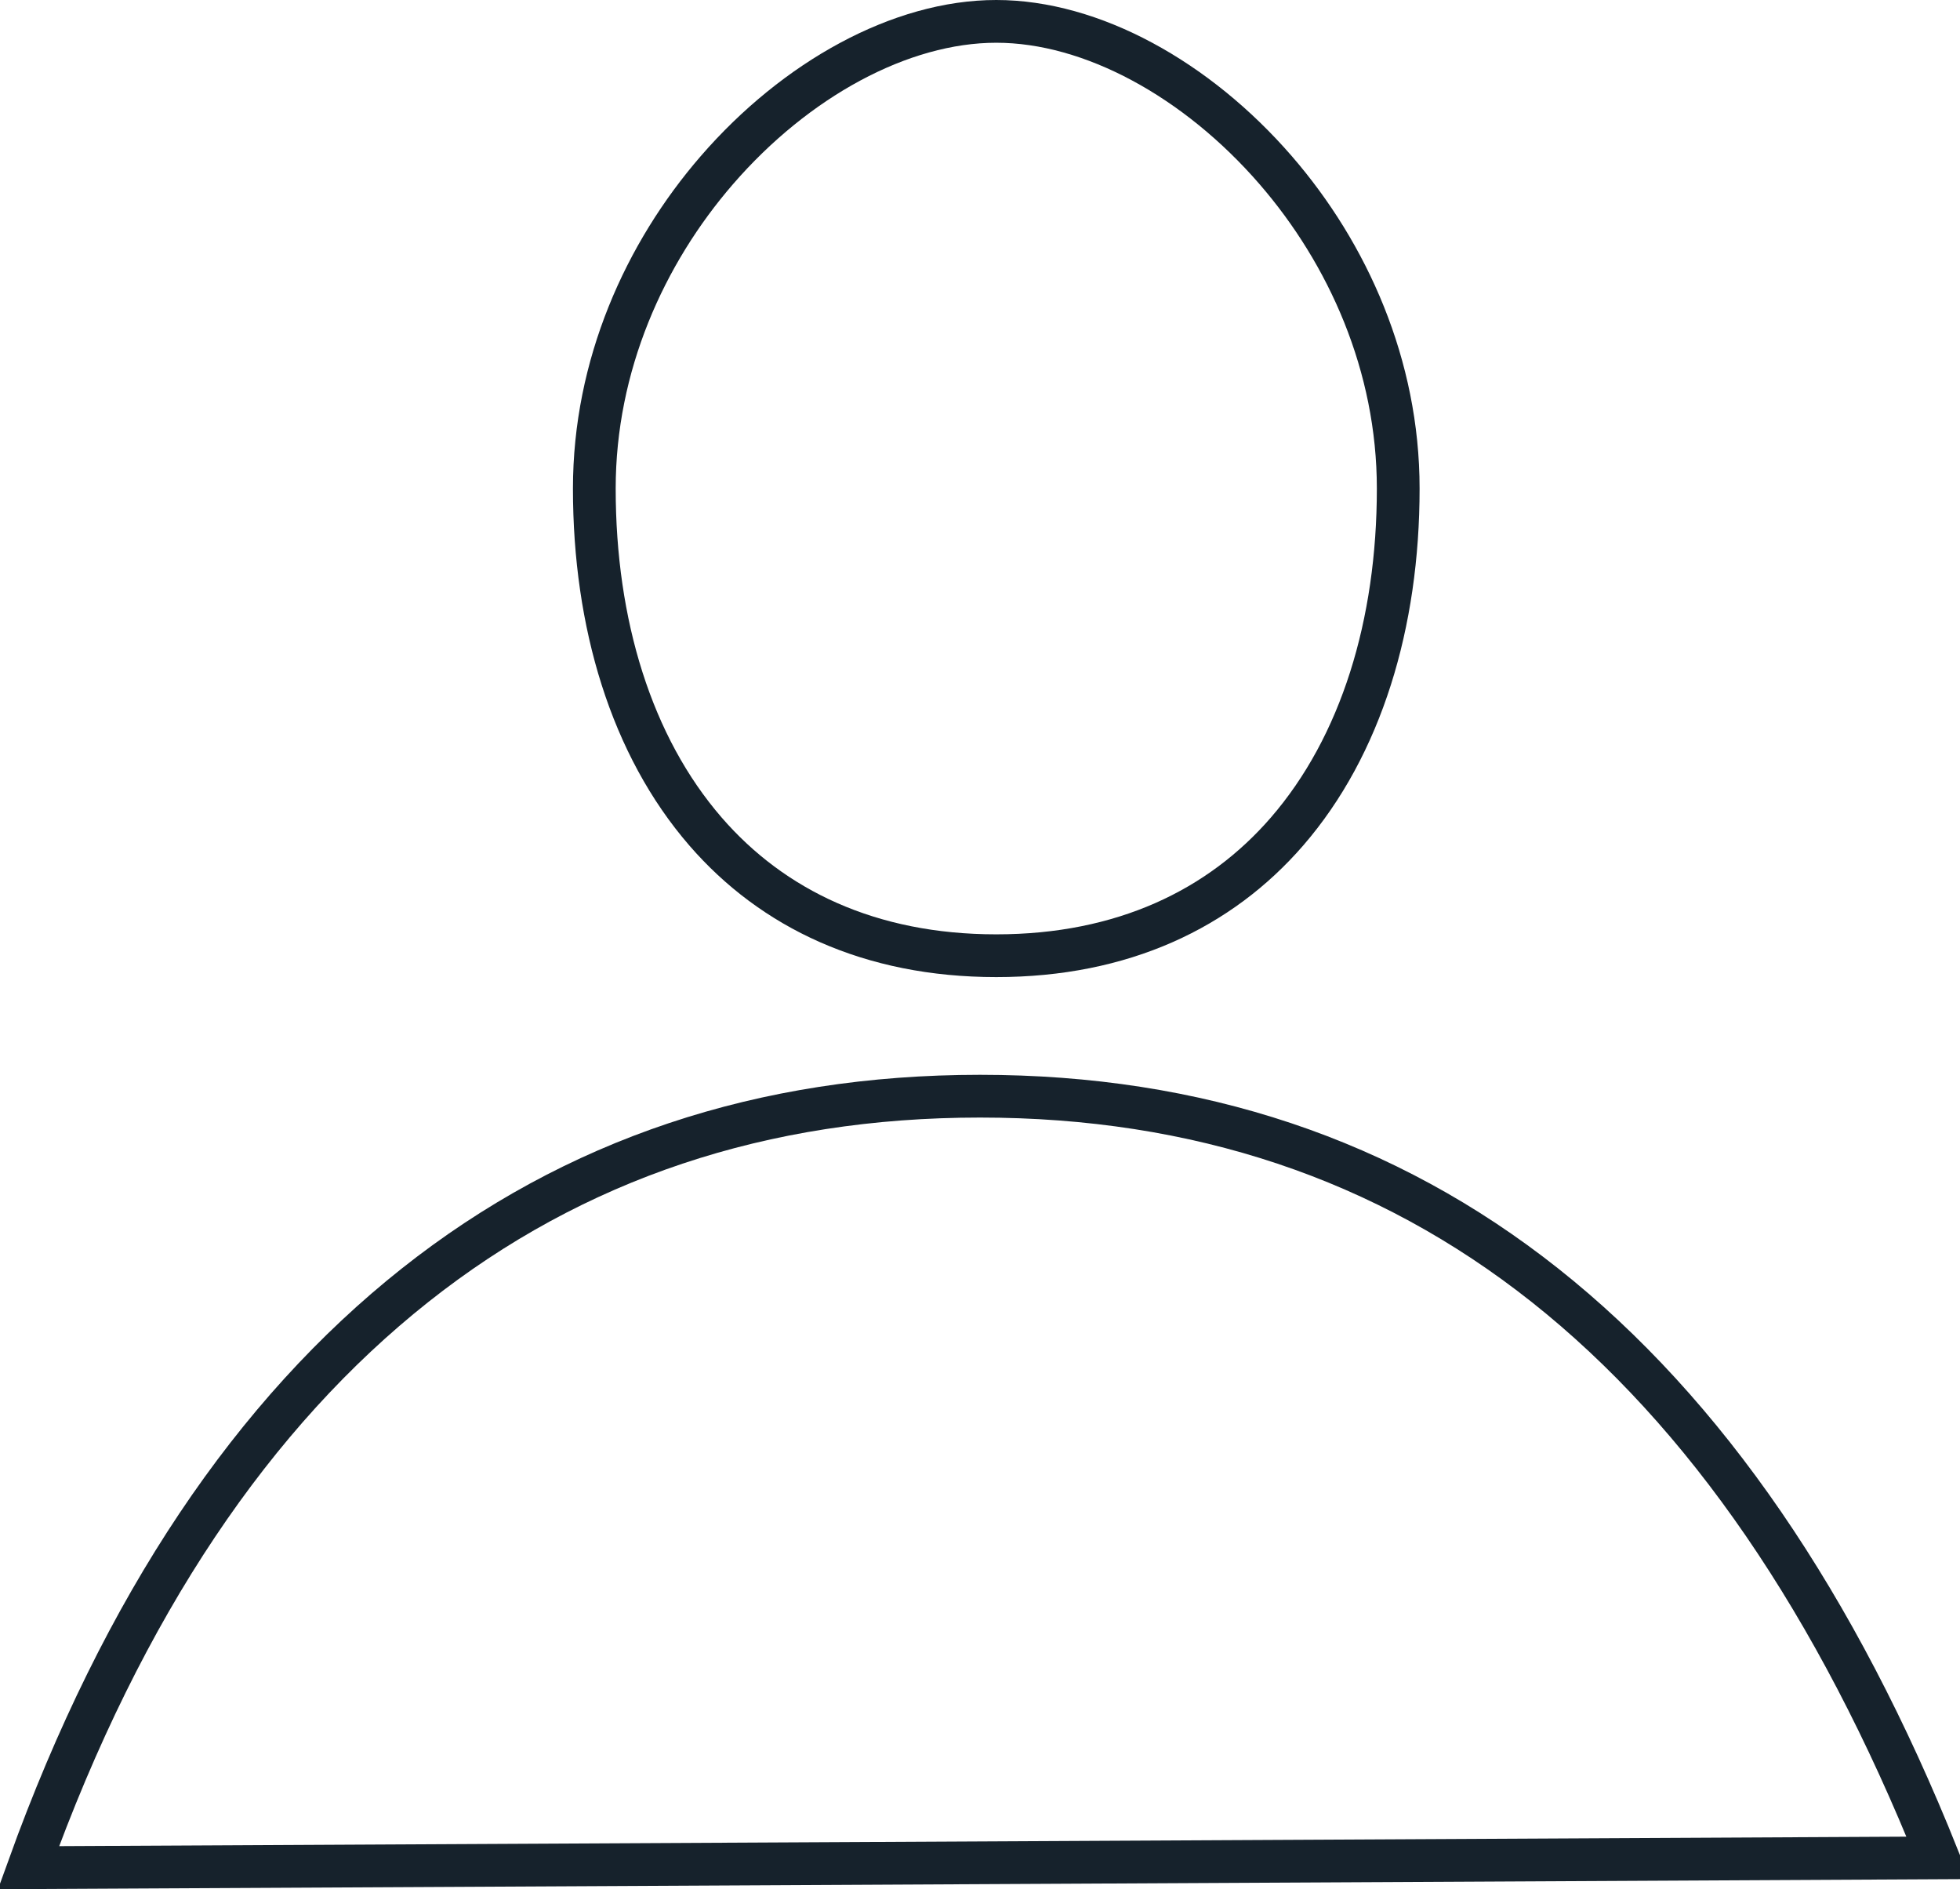 <?xml version="1.0" encoding="UTF-8"?>
<svg xmlns="http://www.w3.org/2000/svg" xmlns:xlink="http://www.w3.org/1999/xlink" width="137.576px" height="132.571px" viewBox="0 0 137.576 132.571" version="1.1">
  <title>Icon / Big / Flieger</title>
  <g id="CC-Öffentlich-weitere-Seiten" stroke="none" stroke-width="1" fill="none" fill-rule="evenodd">
    <g id="Icon-/-Big-/-Flieger" transform="translate(-0.927, 0)" stroke="#16222C" stroke-width="3">
      <g id="Group">
        <path d="M69.714,76.929 C84.973,76.929 98.196,81.345 109.375,90.203 C120.639,99.13 129.819,112.536 136.966,130.384 L2.926,131.071 C9.609,112.536 18.79,99.13 30.054,90.203 C41.232,81.345 54.455,76.929 69.714,76.929 Z" id="Rectangle"></path>
        <path d="M70.857,1.5 C77.571,1.5 84.944,5.566 90.464,11.936 C95.544,17.798 99.071,25.65 99.071,34.286 C99.071,43.773 96.474,52.346 91.264,58.358 C86.563,63.783 79.731,67.071 70.857,67.071 C61.984,67.071 55.152,63.783 50.45,58.358 C45.24,52.346 42.643,43.773 42.643,34.286 C42.643,25.65 46.17,17.798 51.25,11.936 C56.771,5.566 64.143,1.5 70.857,1.5 Z" id="Oval"></path>
      </g>
    </g>
  </g>
</svg>
